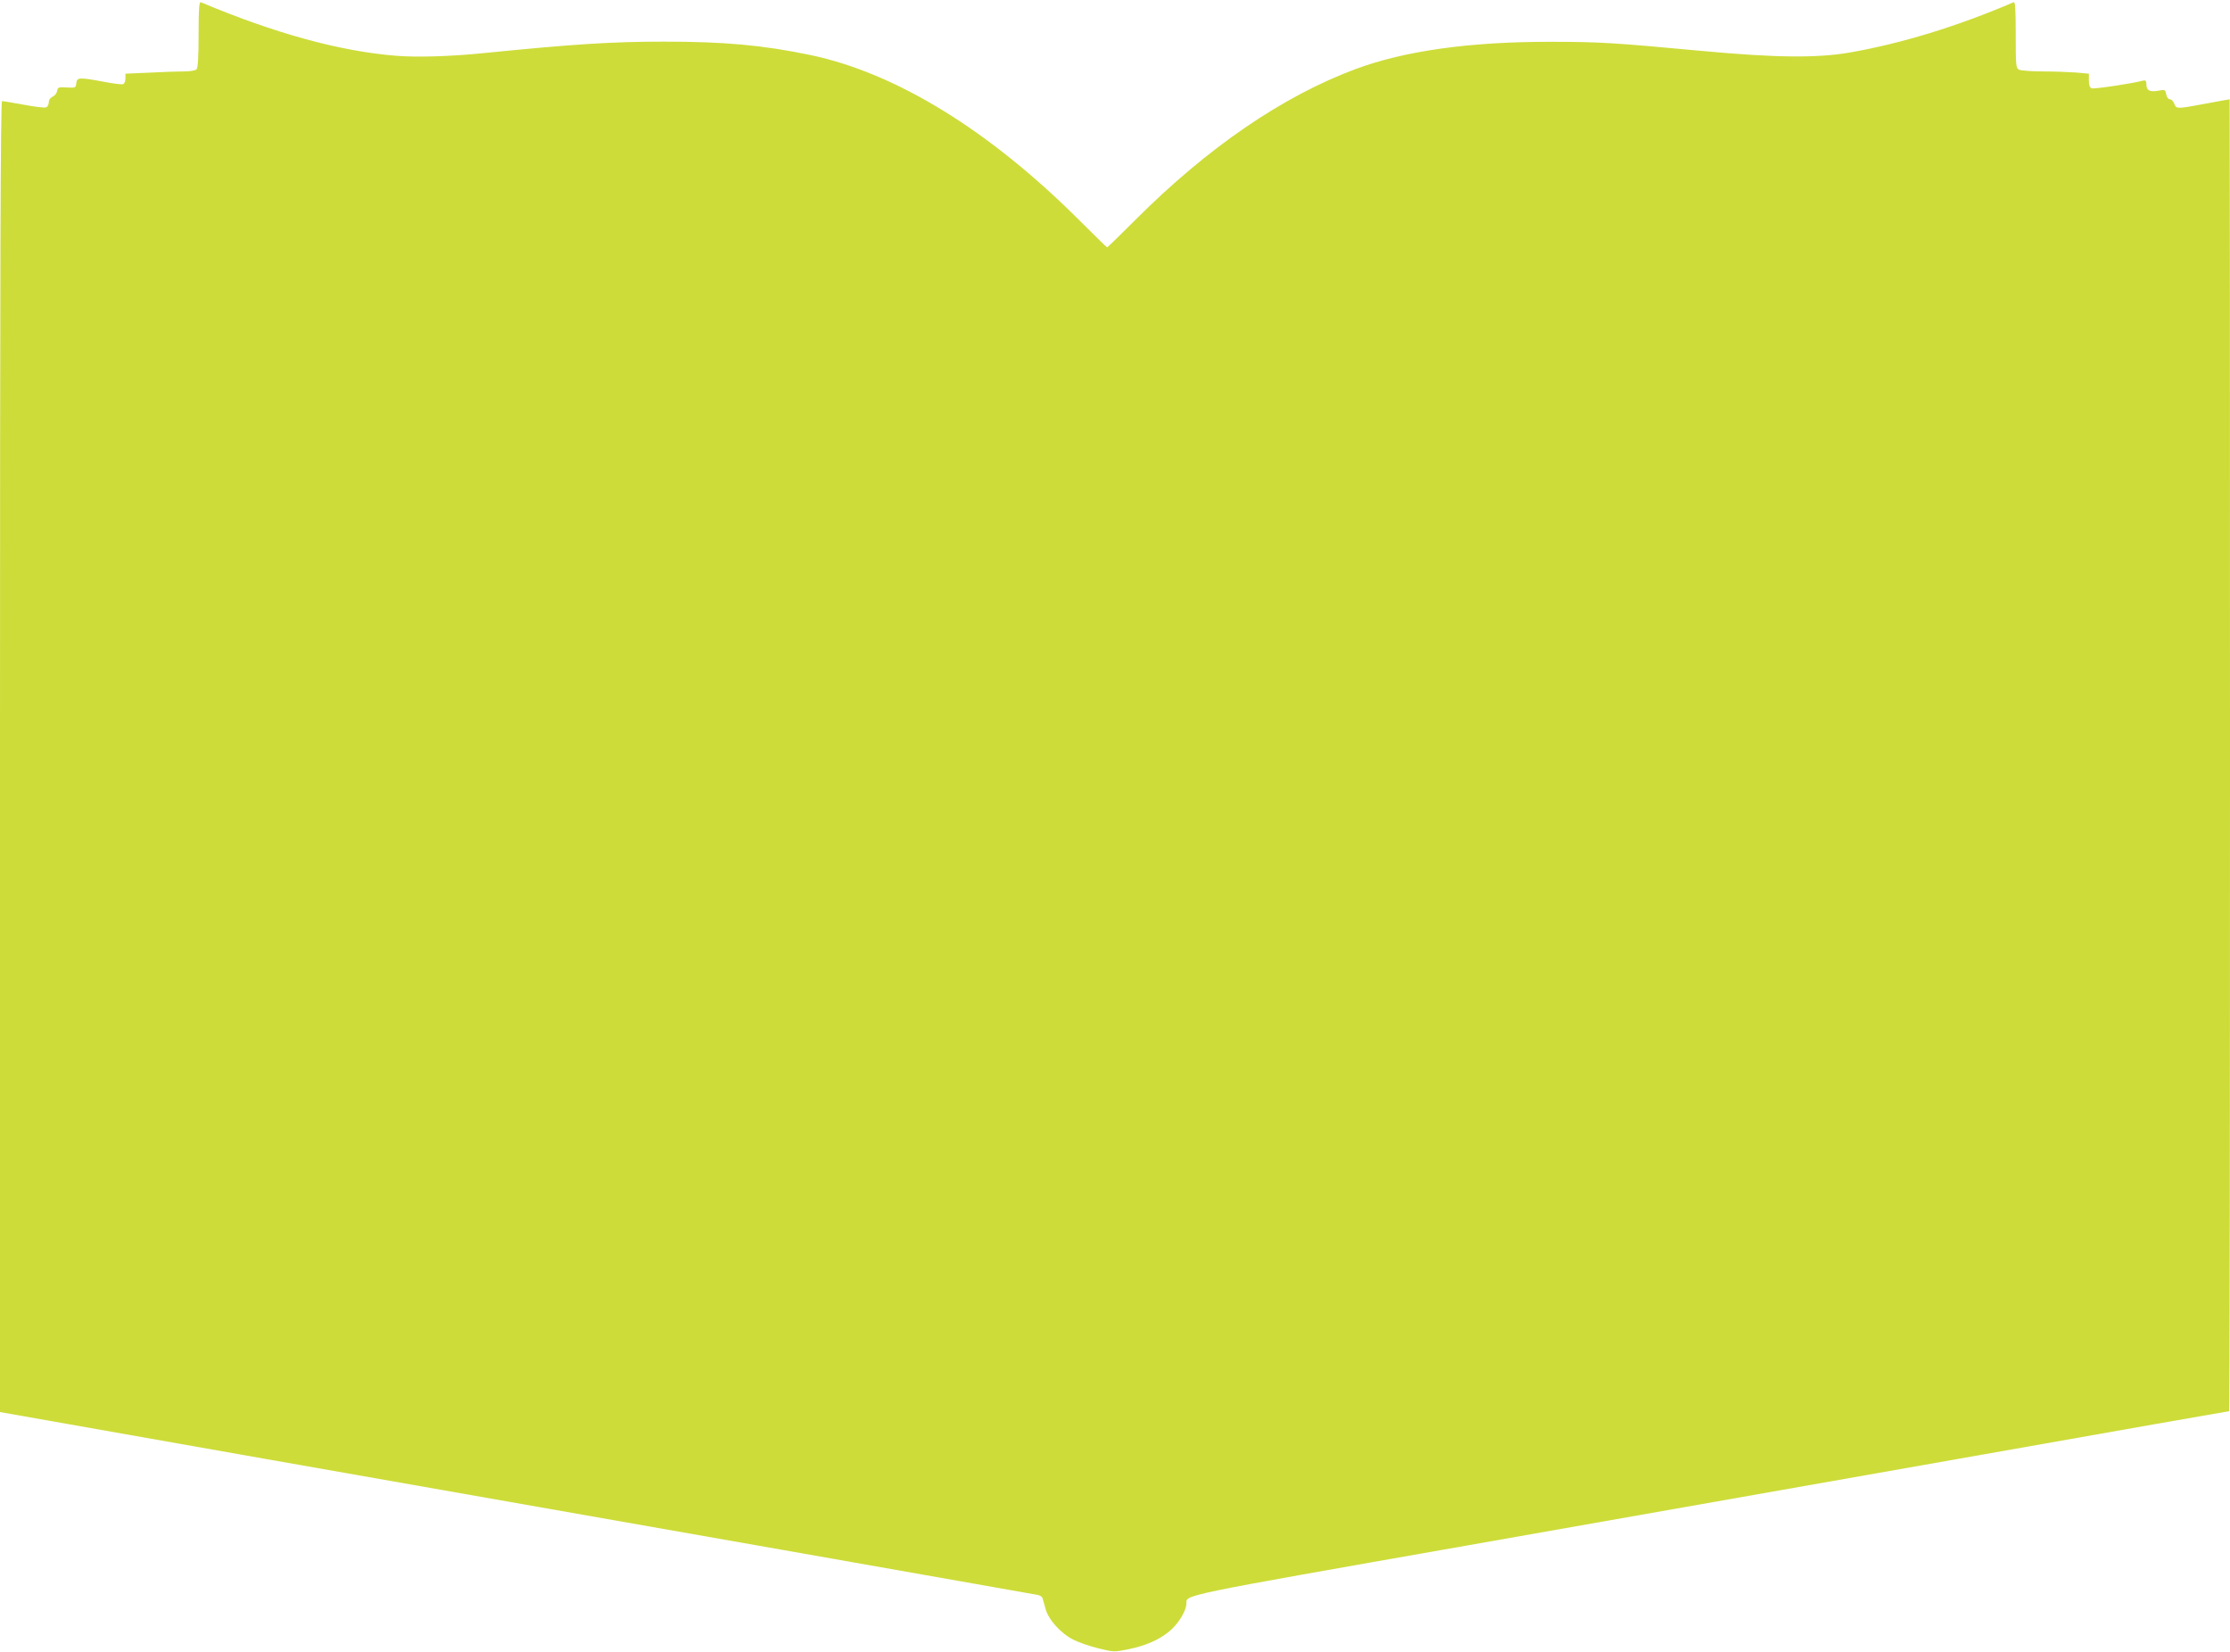 <?xml version="1.0" standalone="no"?>
<!DOCTYPE svg PUBLIC "-//W3C//DTD SVG 20010904//EN"
 "http://www.w3.org/TR/2001/REC-SVG-20010904/DTD/svg10.dtd">
<svg version="1.0" xmlns="http://www.w3.org/2000/svg"
 width="1280pt" height="948pt" viewBox="0 0 1280 948"
 preserveAspectRatio="xMidYMid meet">
<g transform="translate(0,948) scale(0.1,-0.1)"
fill="#cddc39" stroke="none">
<path d="M1140 9283 c0 -134 -4 -193 -12 -201 -7 -7 -39 -12 -73 -12 -34 0
-123 -3 -198 -7 l-137 -6 0 -27 c0 -16 -6 -30 -13 -33 -7 -3 -58 3 -113 14
-140 26 -152 25 -156 -8 -3 -27 -5 -28 -55 -25 -47 3 -52 1 -55 -20 -2 -13
-13 -27 -26 -33 -13 -6 -22 -18 -22 -33 0 -12 -7 -25 -15 -28 -8 -4 -66 3
-129 15 -62 11 -118 21 -124 21 -9 0 -12 -921 -12 -3762 l0 -3763 1518 -268
c834 -147 2170 -382 2967 -522 798 -140 1460 -258 1473 -260 13 -3 24 -11 26
-18 2 -7 10 -34 17 -60 16 -63 88 -143 161 -179 29 -15 93 -37 142 -49 89 -22
91 -22 175 -5 108 22 194 63 250 118 45 44 80 107 81 144 0 51 -56 40 1610
333 872 154 2211 390 2977 525 766 136 1395 246 1398 246 3 0 5 1694 5 3765 0
2071 -1 3765 -2 3765 -2 0 -64 -11 -138 -25 -167 -31 -168 -31 -180 0 -5 14
-16 25 -25 25 -9 0 -18 12 -21 28 -6 28 -7 29 -47 21 -49 -8 -67 2 -67 38 0
20 -4 24 -20 20 -64 -17 -280 -49 -294 -44 -11 4 -16 19 -16 45 l0 39 -77 7
c-42 3 -127 6 -190 6 -63 0 -123 5 -134 10 -18 10 -19 23 -19 201 0 149 -3
190 -12 186 -325 -139 -642 -236 -938 -288 -188 -33 -425 -31 -855 9 -505 47
-586 52 -871 52 -462 0 -831 -52 -1112 -156 -419 -156 -848 -449 -1265 -866
-87 -87 -160 -158 -162 -158 -2 0 -73 69 -157 153 -519 519 -1055 848 -1546
951 -273 57 -494 77 -842 77 -293 0 -520 -14 -1035 -66 -189 -19 -383 -25
-503 -15 -322 26 -693 128 -1119 307 -10 4 -13 -37 -13 -184z"/>
</g>
</svg>
